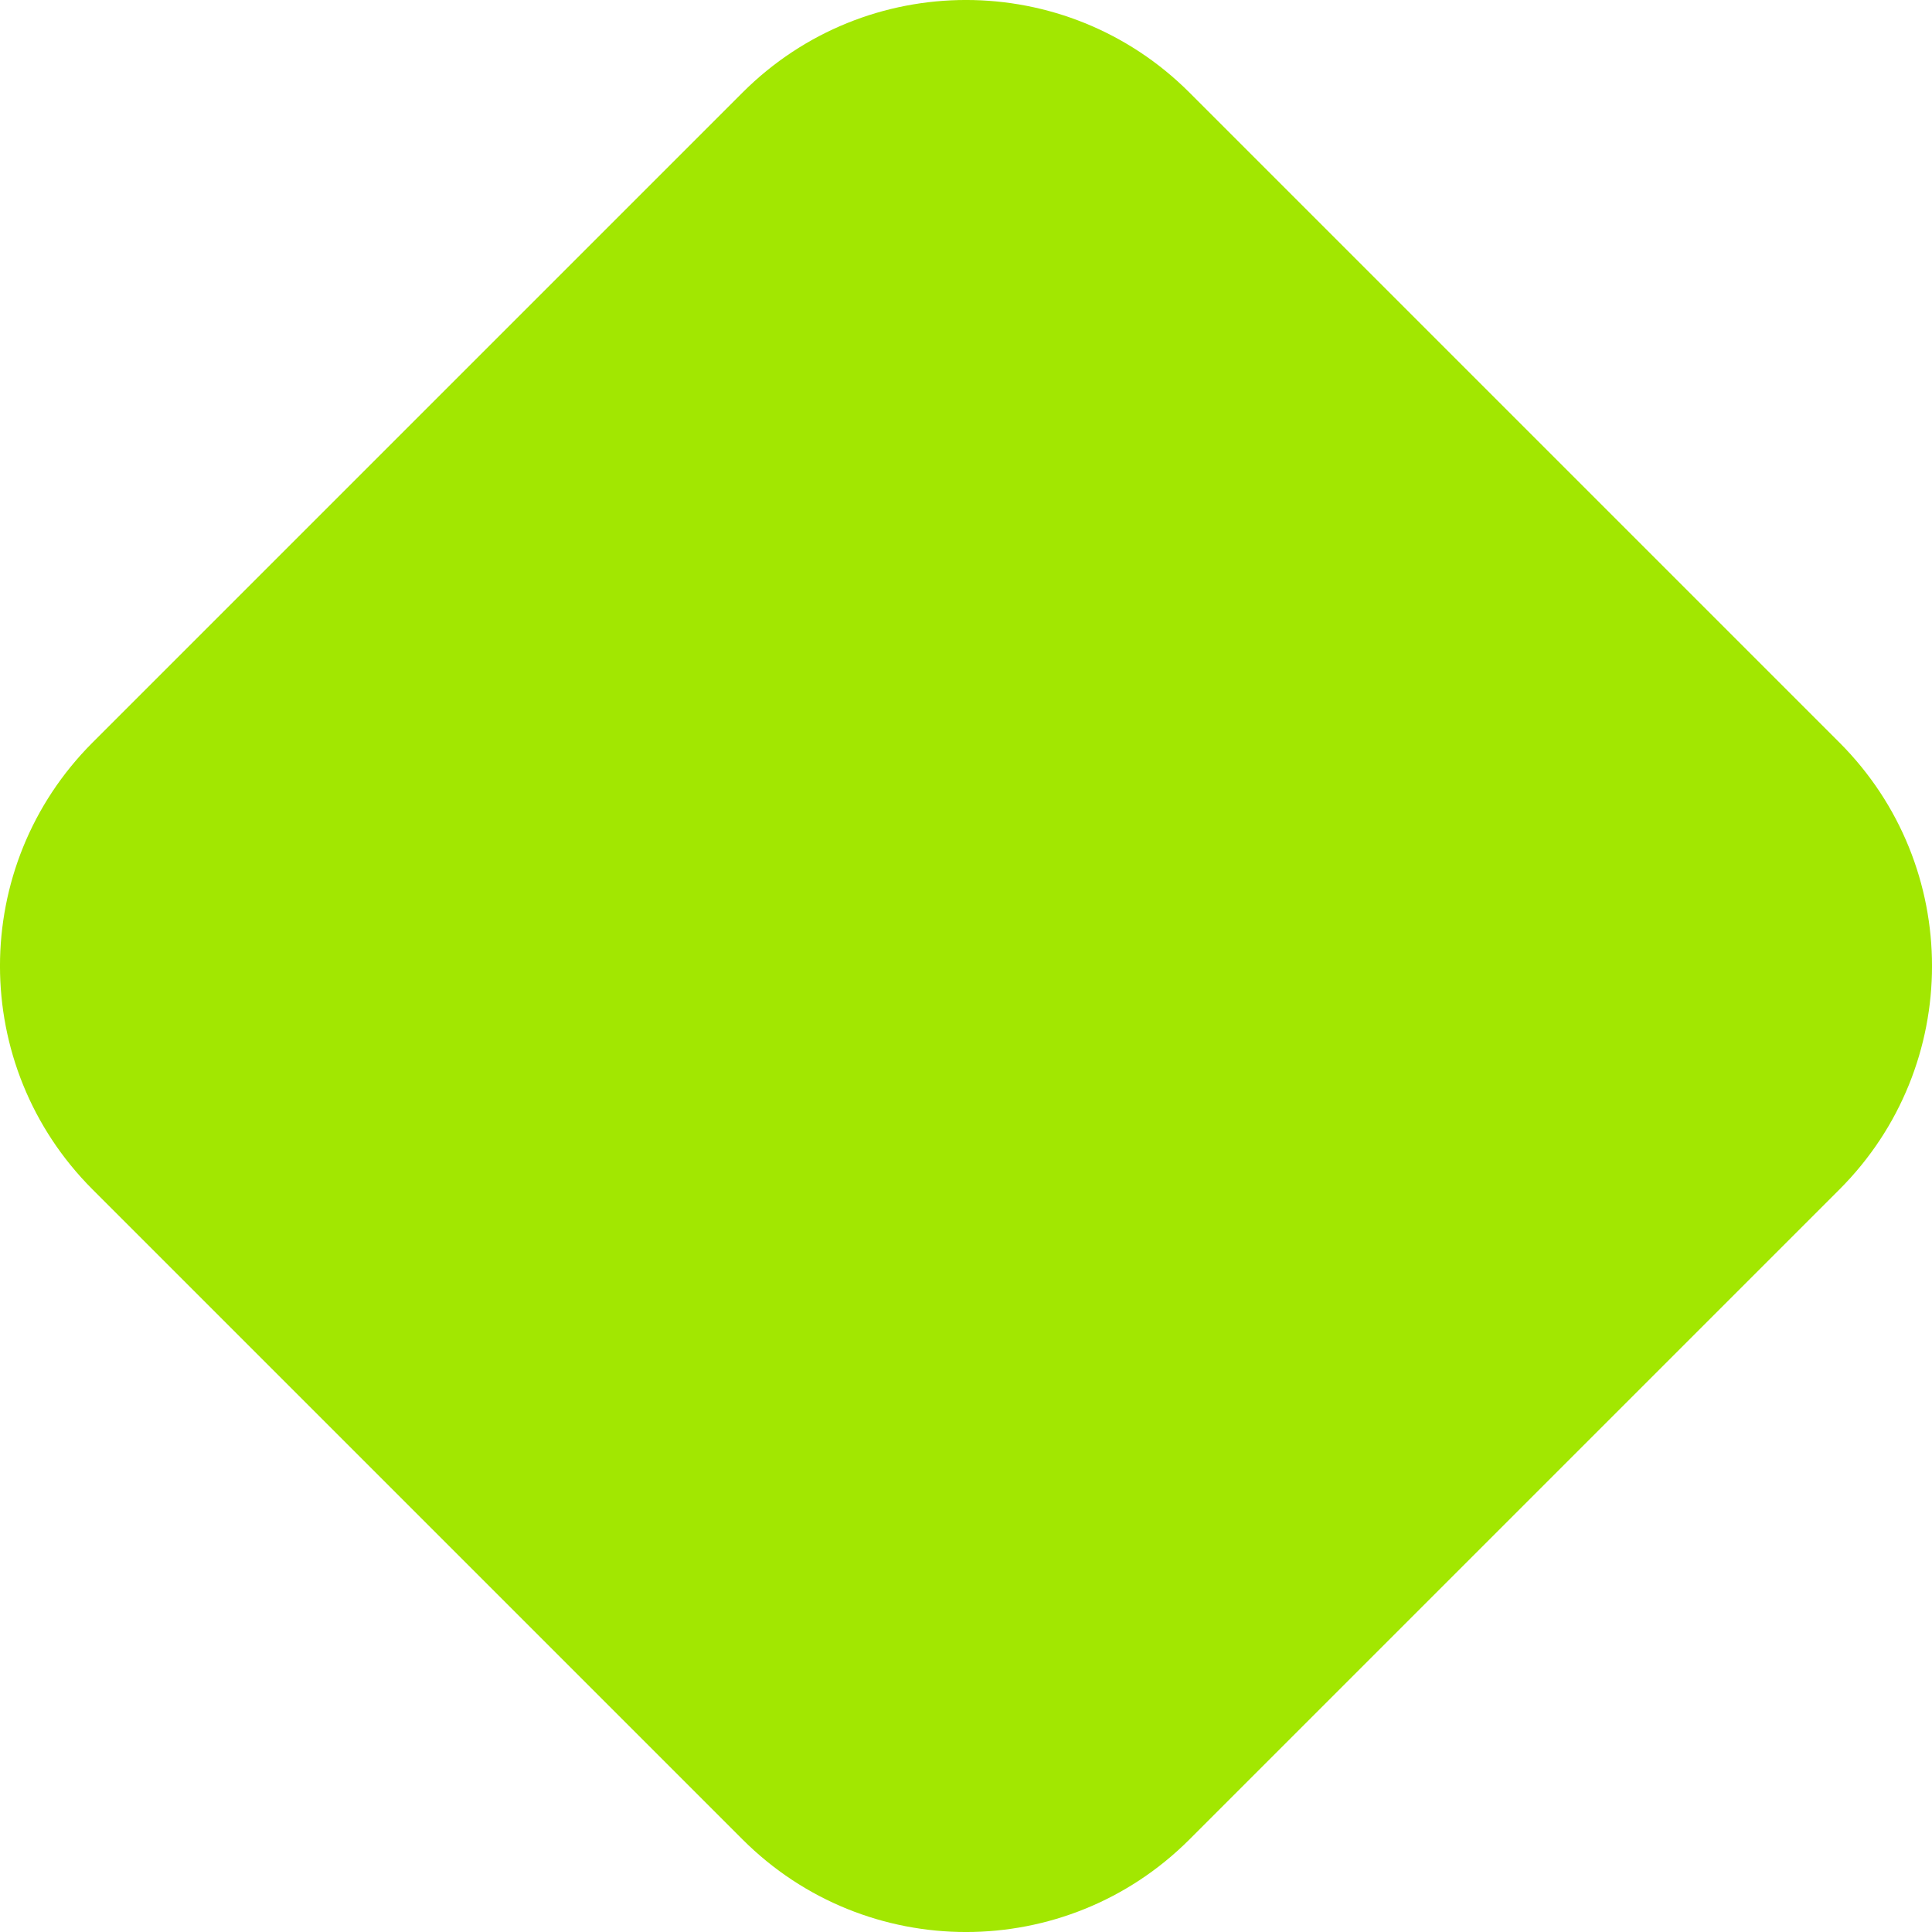 <svg xmlns="http://www.w3.org/2000/svg" xlink="http://www.w3.org/1999/xlink" viewBox="0 0 32 32" id="svg402055243"><path d="M 1.532 19.7 C -0.511 17.656 -0.511 14.344 1.532 12.3 L 12.3 1.532 C 14.344 -0.511 17.656 -0.511 19.7 1.532 L 30.468 12.3 C 32.511 14.344 32.511 17.656 30.468 19.7 L 19.7 30.468 C 17.656 32.511 14.344 32.511 12.3 30.468 Z" fill="rgb(162, 231, 1) /* {&quot;name&quot;:&quot;Button-primary-hover&quot;} */"/></svg>